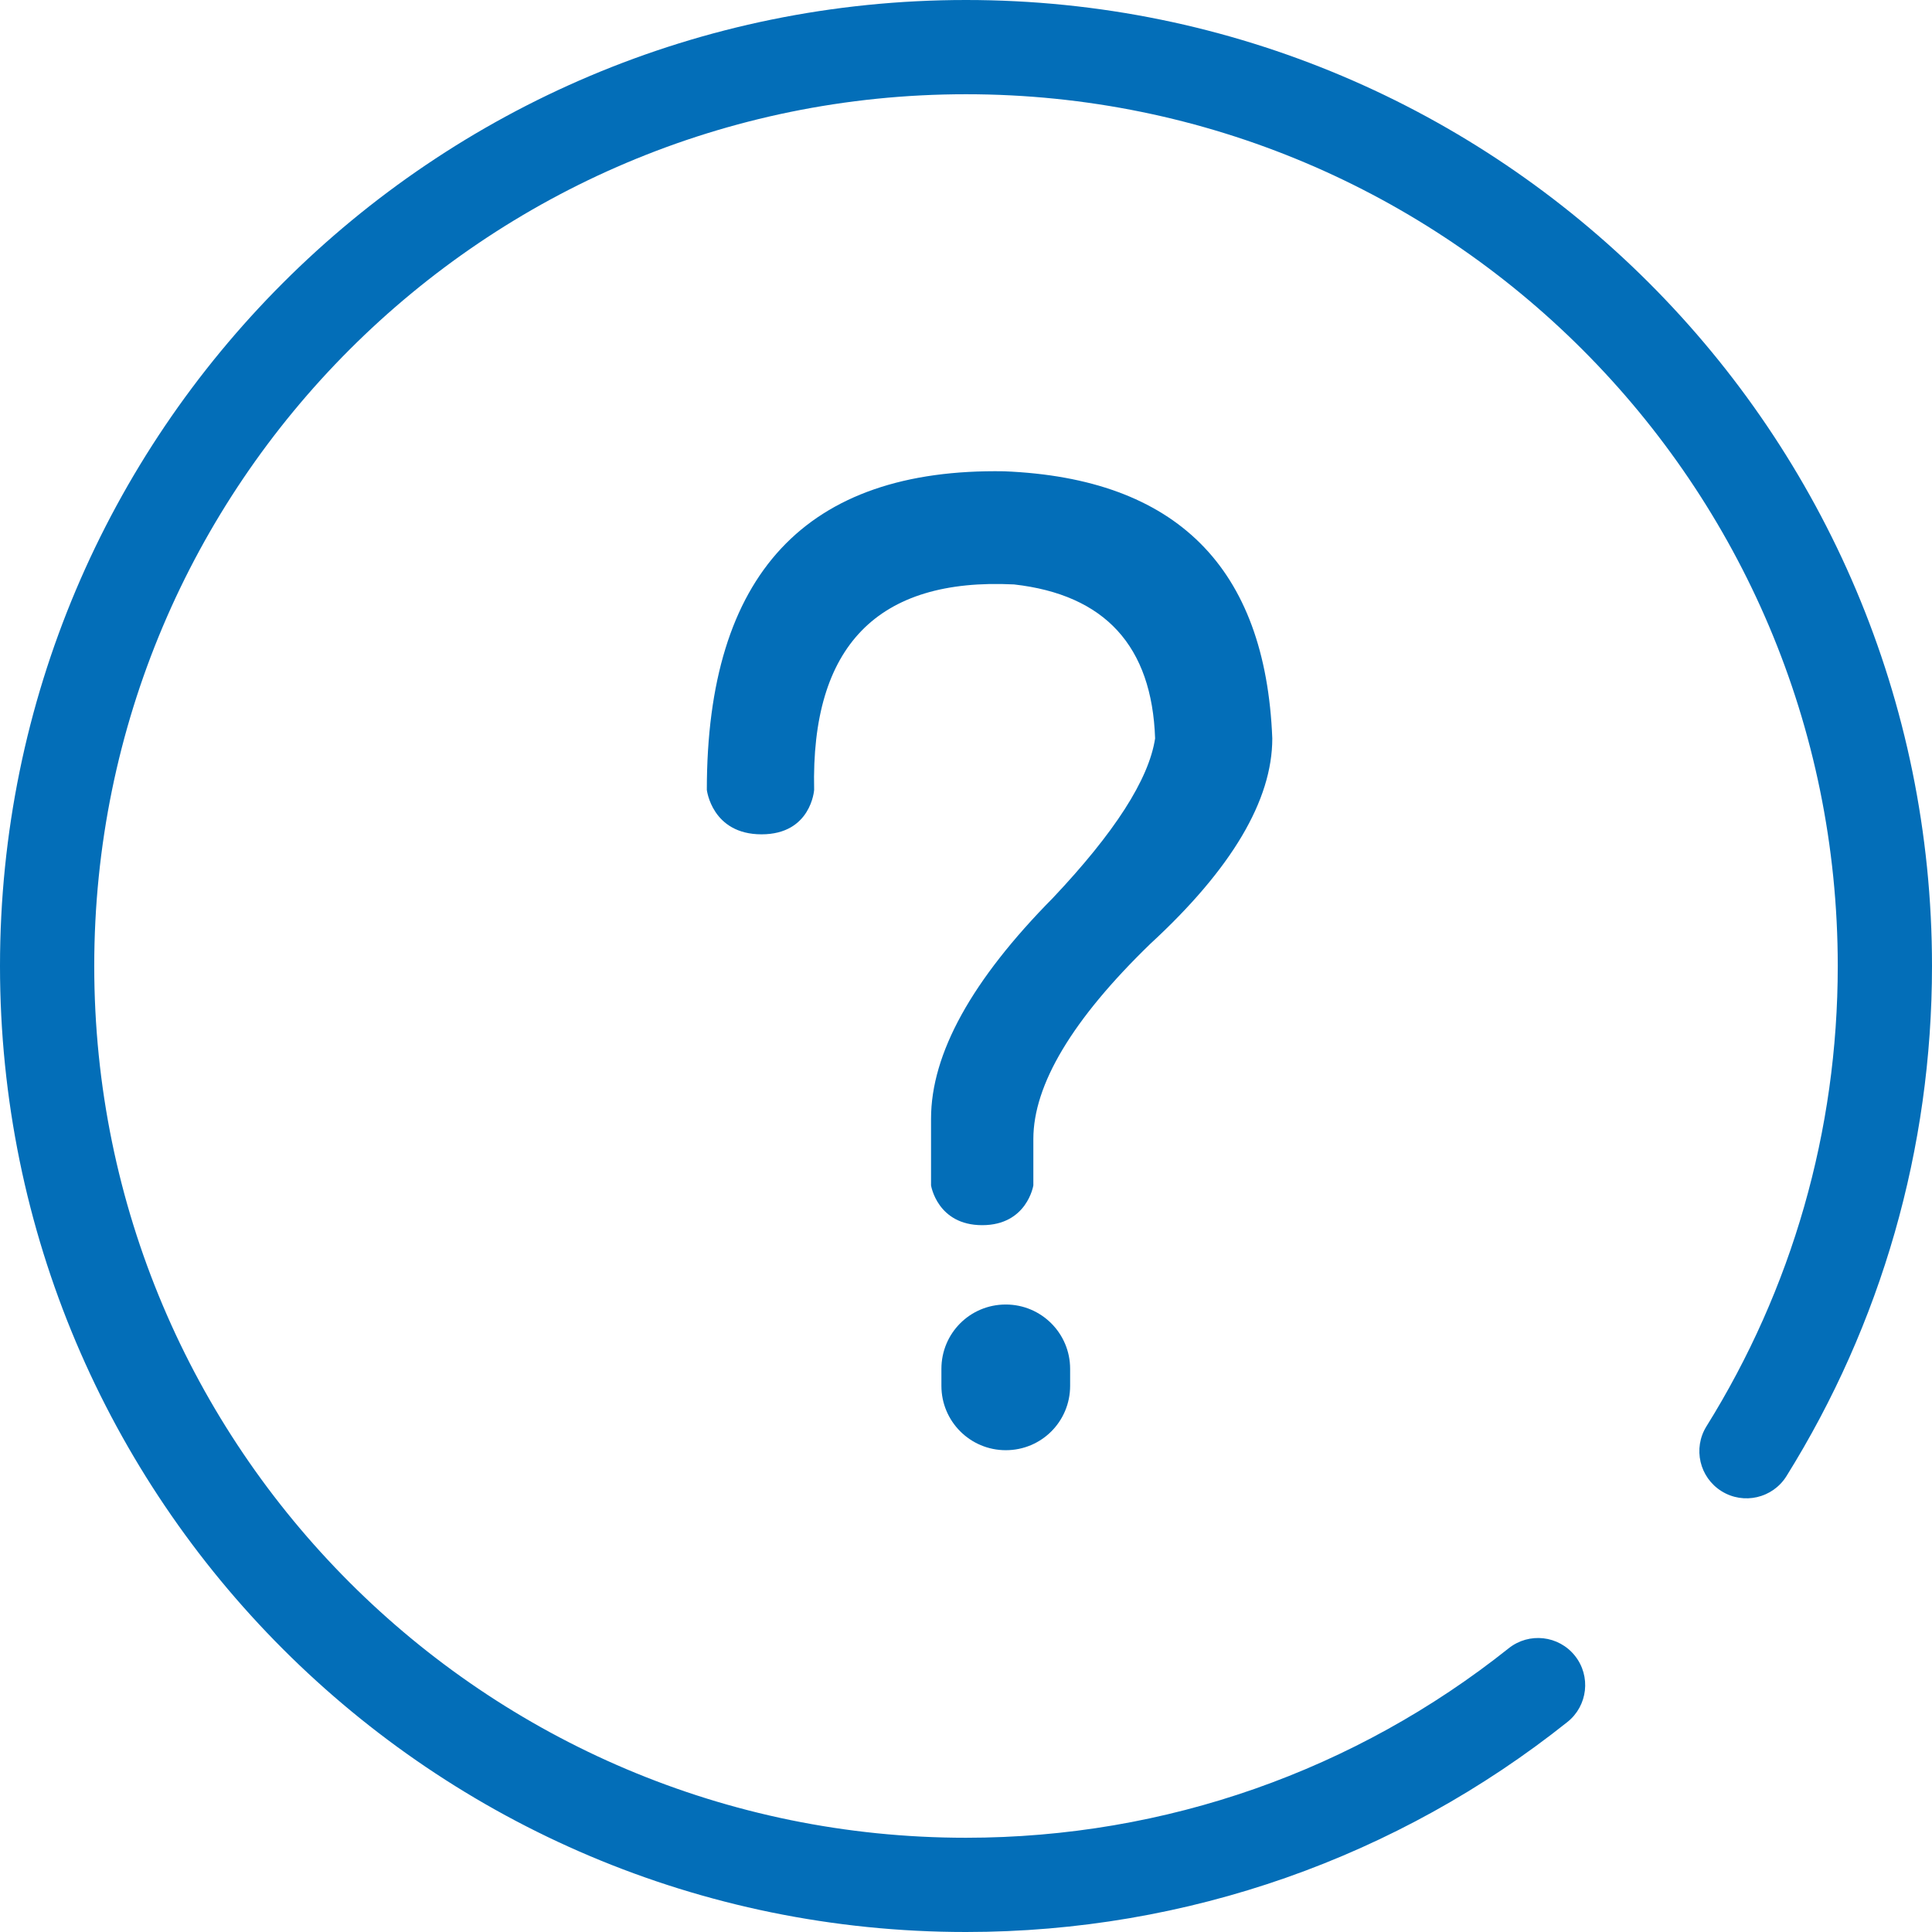 <?xml version="1.0" standalone="no"?><!DOCTYPE svg PUBLIC "-//W3C//DTD SVG 1.1//EN" "http://www.w3.org/Graphics/SVG/1.1/DTD/svg11.dtd"><svg t="1716956421839" class="icon" viewBox="0 0 1024 1024" version="1.1" xmlns="http://www.w3.org/2000/svg" p-id="55320" xmlns:xlink="http://www.w3.org/1999/xlink" width="200" height="200"><path d="M1024 512C1024 229.23 794.77 0 512 0 229.23 0 0 229.23 0 512 0 794.77 229.23 1024 512 1024 629.411 1024 740.826 984.331 830.768 912.687 841.558 904.092 843.337 888.379 834.743 877.59 826.149 866.801 810.435 865.022 799.646 873.616 718.47 938.277 618.002 974.049 512 974.049 256.818 974.049 49.951 767.182 49.951 512 49.951 256.818 256.818 49.951 512 49.951 767.182 49.951 974.049 256.818 974.049 512 974.049 599.493 949.715 683.337 904.471 755.961 897.177 767.668 900.755 783.072 912.463 790.365 924.17 797.659 939.574 794.081 946.868 782.374 997.014 701.881 1024 608.898 1024 512Z" fill="#036EB8" p-id="55321"></path><path d="M533.079 691.419C551.918 691.419 567.19 706.674 567.19 725.511L567.19 734.542C567.19 753.371 552.049 768.635 533.079 768.635L533.079 768.635C514.24 768.635 498.967 753.379 498.967 734.542L498.967 725.511C498.967 706.682 514.108 691.419 533.079 691.419L533.079 691.419ZM374.634 418.655C374.634 418.655 377.309 442.211 403.632 442.211 429.955 442.211 431.512 418.655 431.512 418.655 429.768 342.381 465.108 306.162 537.456 309.76 585.612 315.197 610.563 342.381 612.231 391.391 608.894 413.218 590.618 441.441 558.084 475.901 515.008 519.475 493.471 558.491 493.471 592.951L493.471 628.289C493.471 628.289 496.776 649.366 520.582 649.366 544.389 649.366 547.694 628.289 547.694 628.289L547.694 603.744C547.694 574.961 568.322 540.342 609.653 500.286 652.88 460.47 674.341 424.092 674.341 391.391 670.777 300.726 623.531 253.474 532.223 249.796 427.189 248.037 374.634 304.323 374.634 418.655Z" fill="#036EB8" p-id="55322"></path></svg>